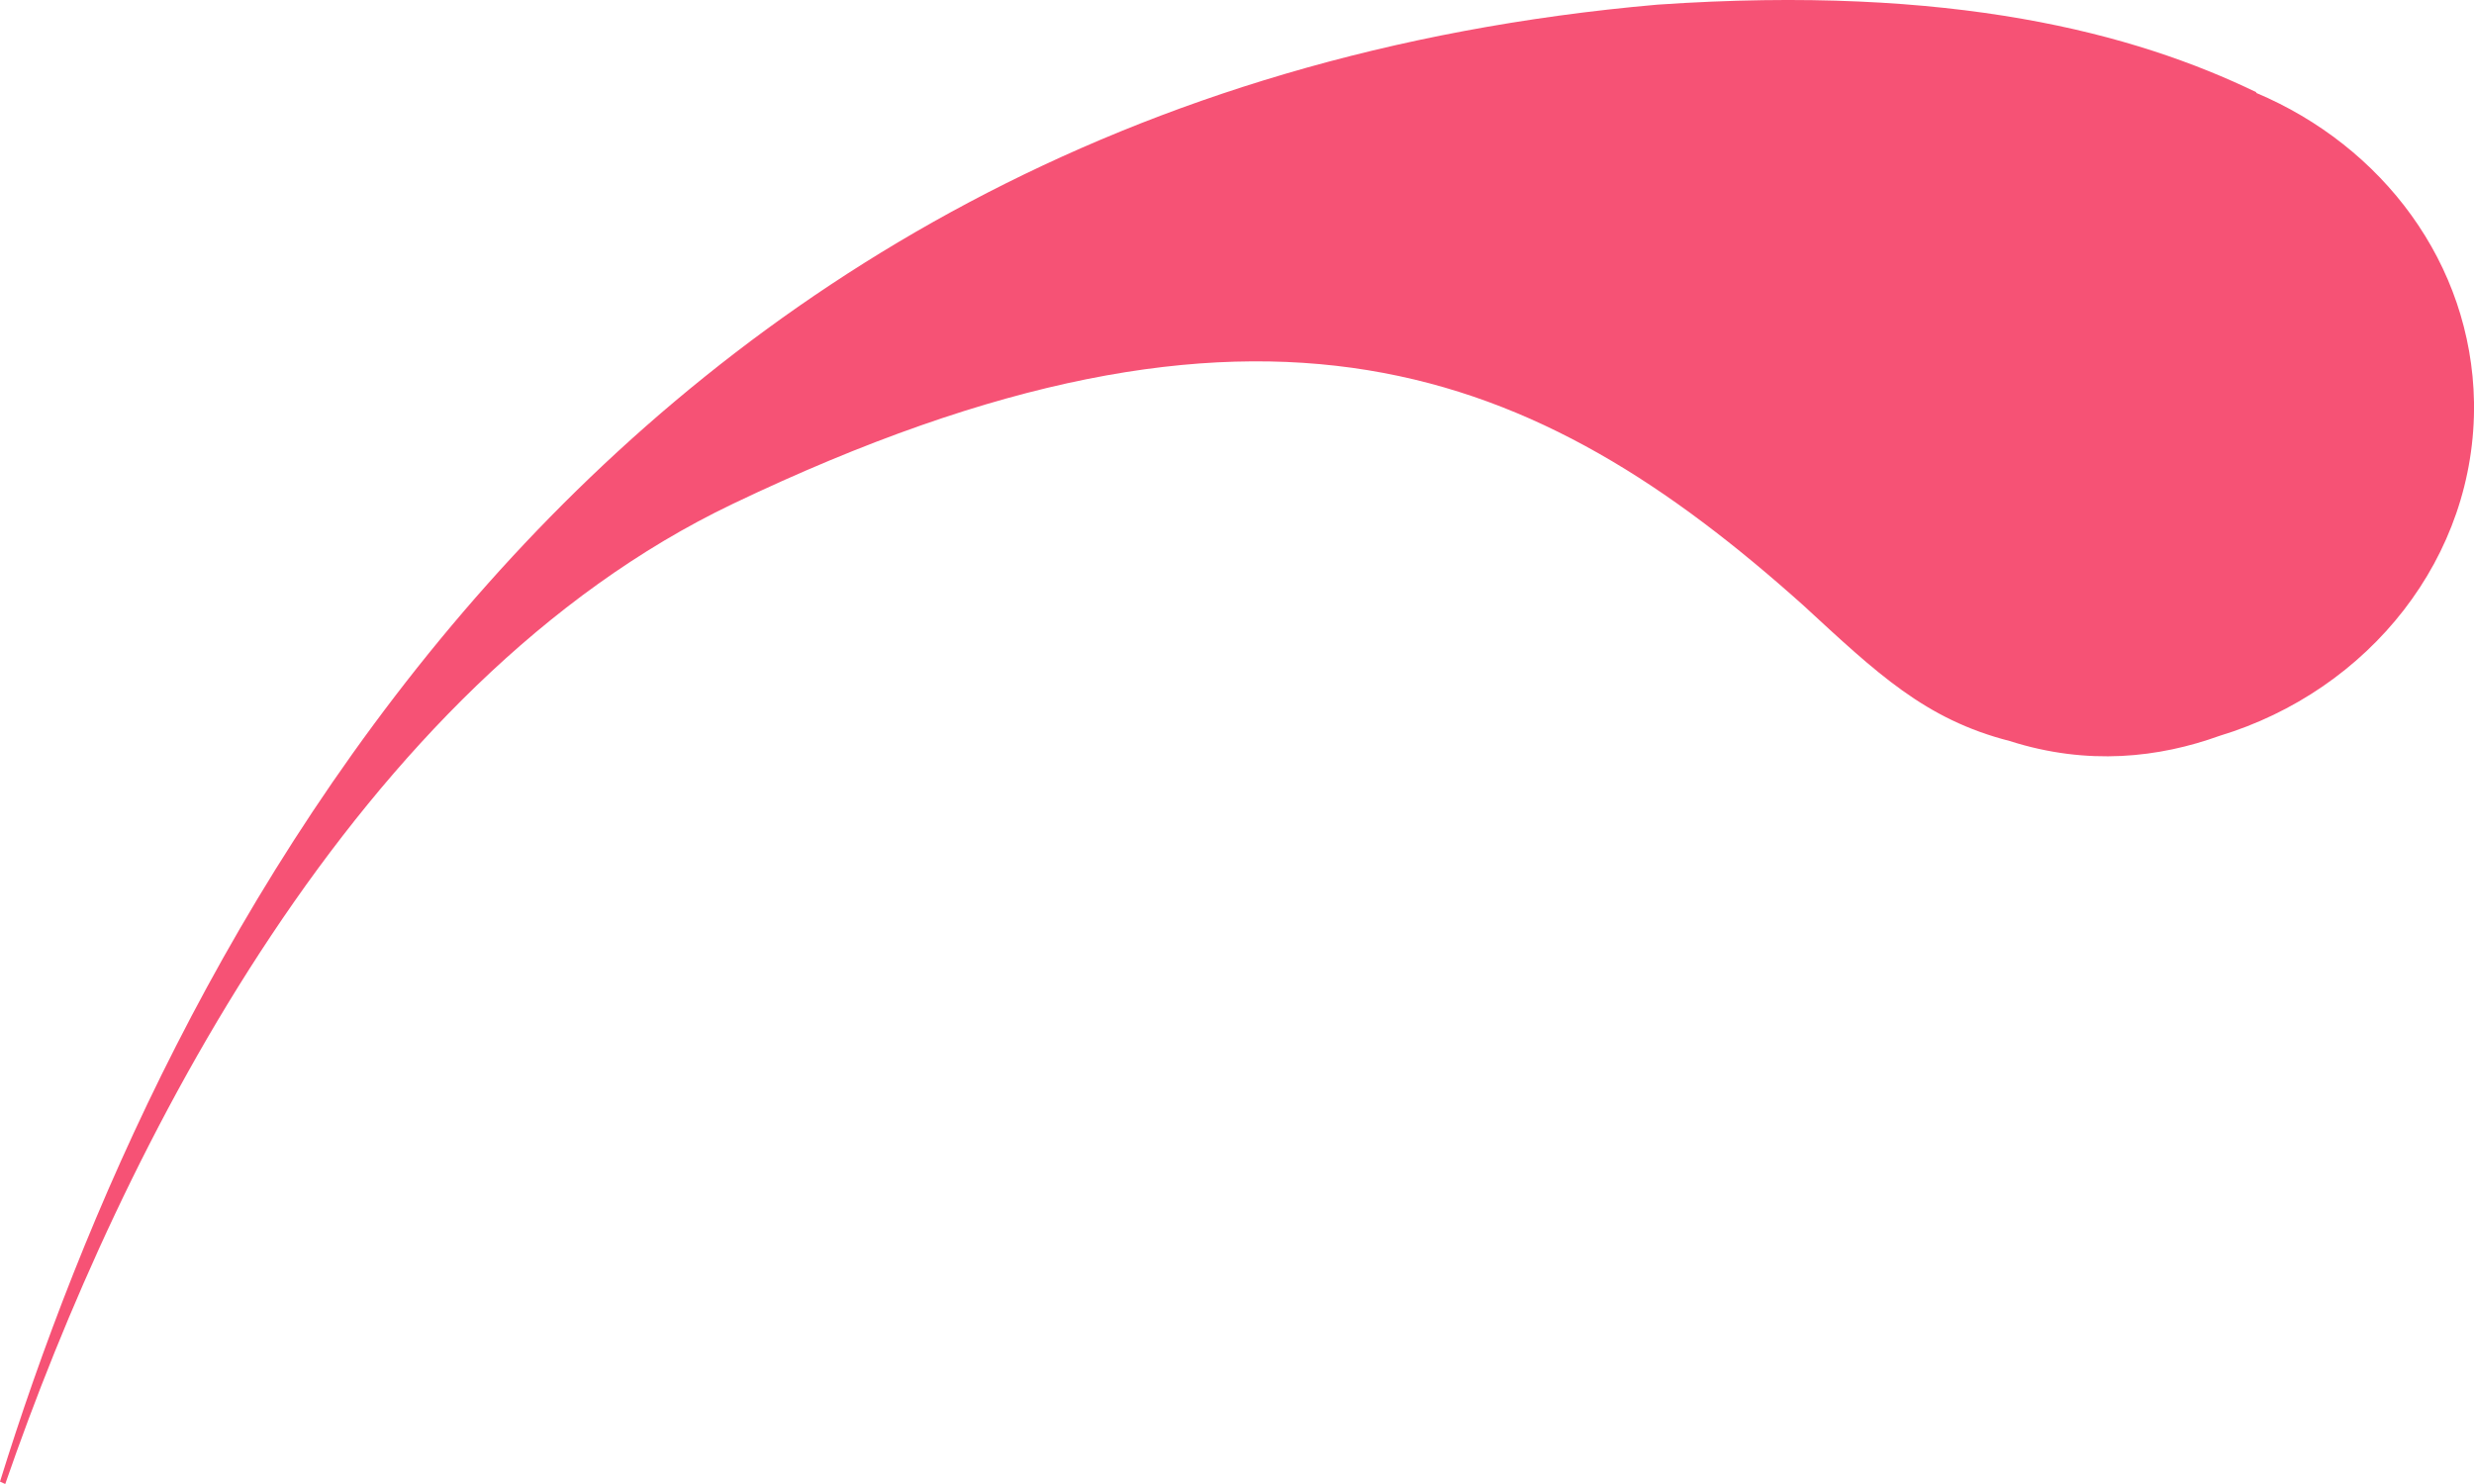 <svg width="25" height="15" viewBox="0 0 25 15" fill="none" xmlns="http://www.w3.org/2000/svg">
<path d="M22.802 0.933C21.572 0.338 19.734 -0.158 16.749 0.047C5.927 0.995 1.624 9.744 0 14.976L0.053 15C1.23 11.593 3.598 6.914 7.405 5.093C12.777 2.525 15.539 3.716 18.222 6.118C18.966 6.804 19.452 7.271 20.308 7.49C21.1 7.743 21.82 7.657 22.428 7.438C23.94 6.98 25.024 5.632 25 4.064C24.975 2.663 24.076 1.477 22.797 0.938L22.802 0.933Z" fill="#F65275"/>
</svg>
